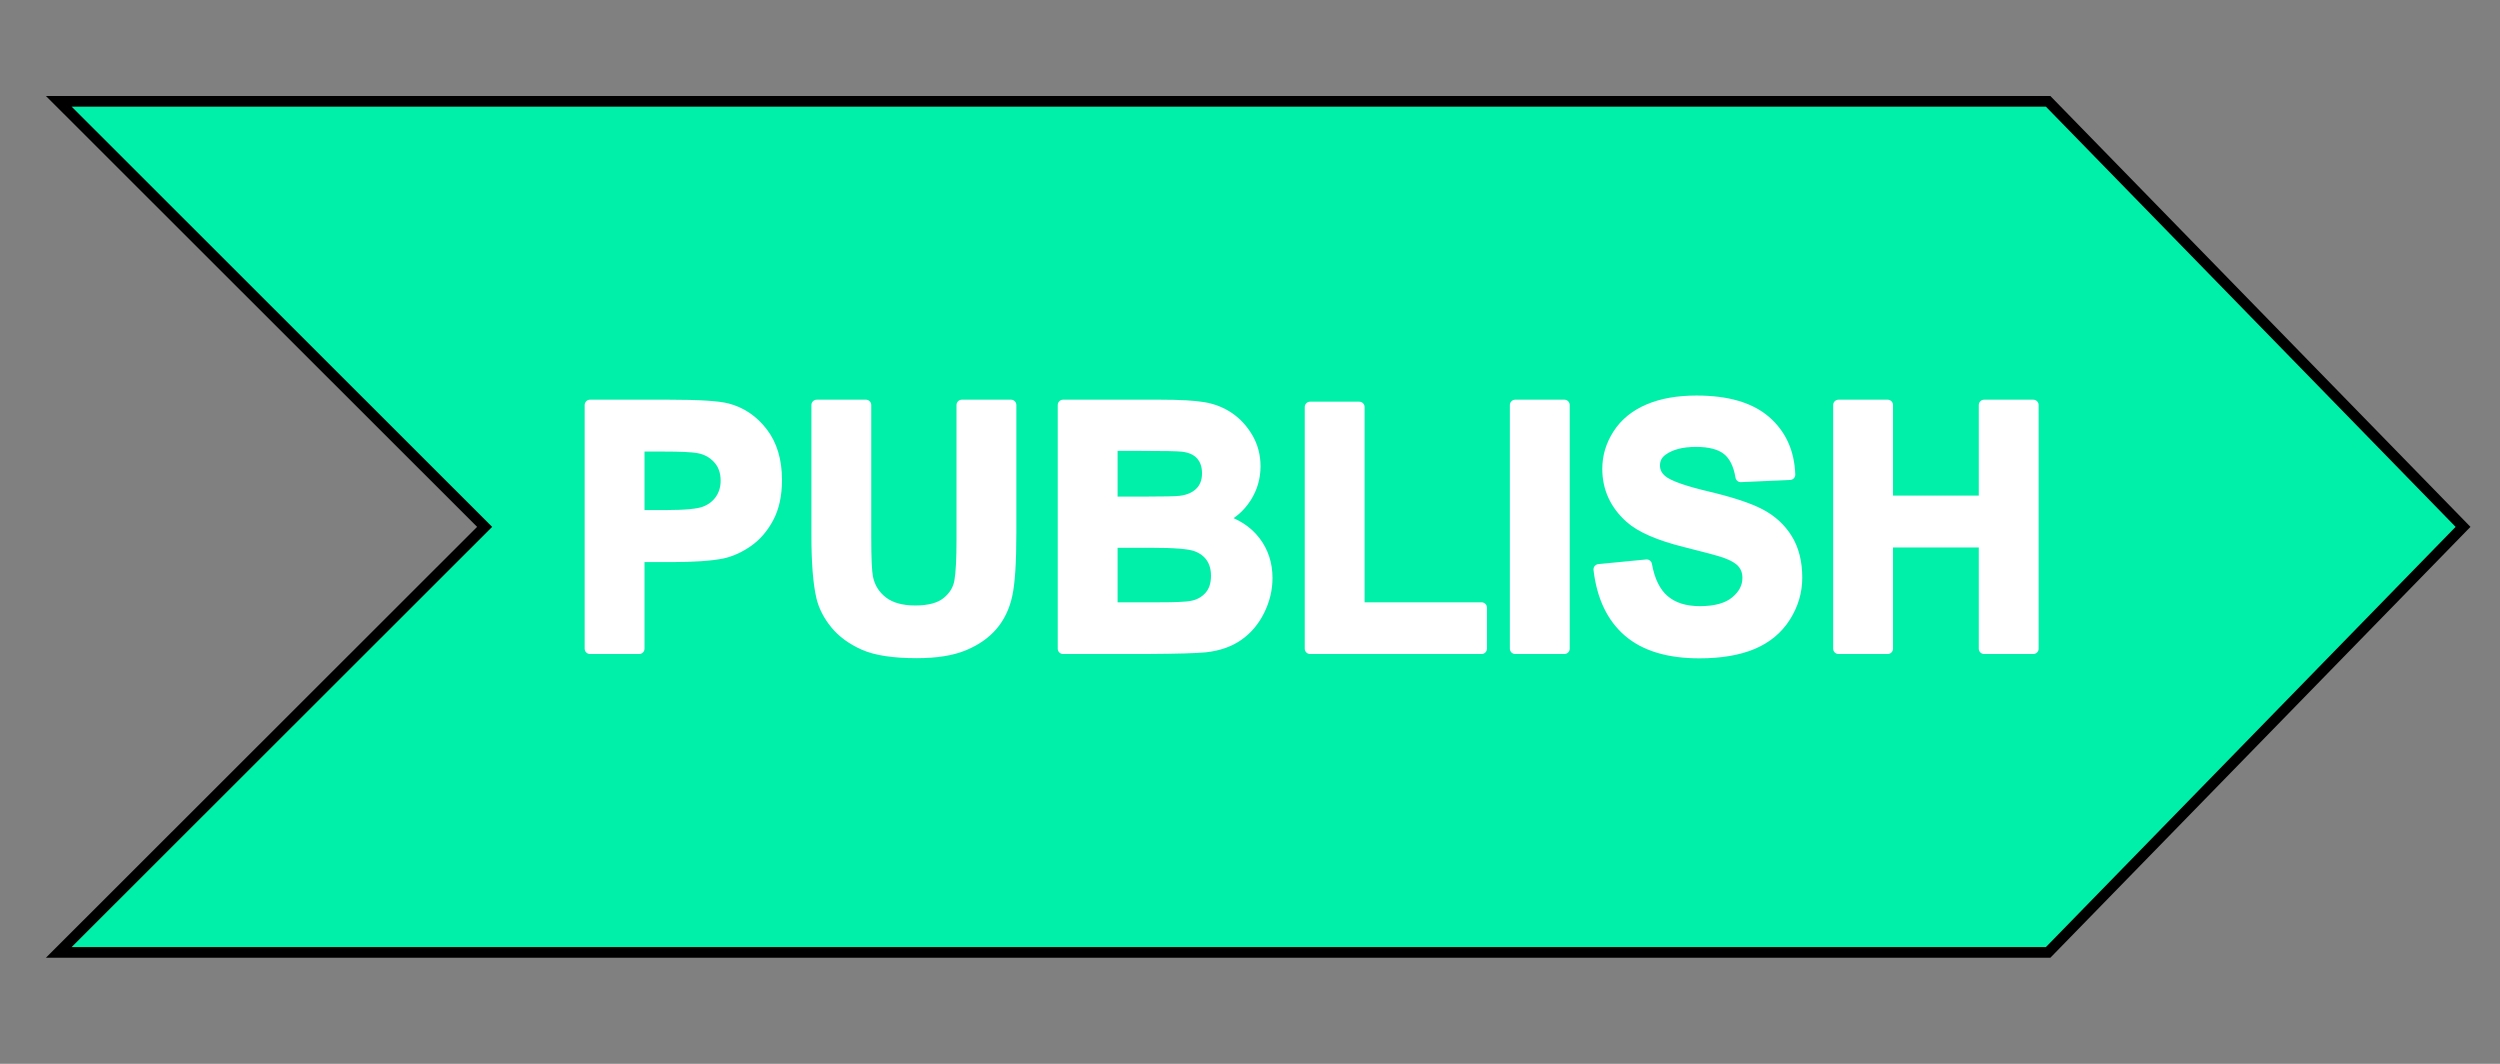 <?xml version="1.0" encoding="UTF-8" standalone="no"?>
<!DOCTYPE svg PUBLIC "-//W3C//DTD SVG 1.1//EN" "http://www.w3.org/Graphics/SVG/1.1/DTD/svg11.dtd">
<svg width="100%" height="100%" viewBox="0 0 235 100" version="1.1" xmlns="http://www.w3.org/2000/svg" xmlns:xlink="http://www.w3.org/1999/xlink" xml:space="preserve" xmlns:serif="http://www.serif.com/" style="fill-rule:evenodd;clip-rule:evenodd;stroke-miterlimit:10;">
    <rect x="0" y="0" width="235" height="100" fill="#808080" stroke="none"/>
    <g transform="matrix(1,0,0,1,-955,0)">
        <g>
            <g transform="matrix(1,0,0,1,51.5,4.5)">
                <g transform="matrix(1,0,0,1,-150.185,4.525)">
                    <path d="M1246.21,0.5L1059.21,0.5L1099.24,40.5L1059.21,80.5L1246.21,80.5L1285.21,40.5L1246.21,0.5Z" style="fill:rgb(0,240,170);fill-rule:nonzero;stroke:black;stroke-width:1px;"/>
                </g>
                <g transform="matrix(1,0,0,1,354.823,226.377)">
                    <path d="M604.136,-169.899L604.136,-192.806L611.558,-192.806C614.37,-192.806 616.204,-192.691 617.058,-192.462C618.37,-192.118 619.469,-191.371 620.355,-190.22C621.24,-189.069 621.683,-187.582 621.683,-185.759C621.683,-184.353 621.428,-183.17 620.917,-182.212C620.407,-181.254 619.758,-180.501 618.972,-179.954C618.186,-179.407 617.386,-179.045 616.574,-178.868C615.469,-178.649 613.87,-178.54 611.777,-178.54L608.761,-178.54L608.761,-169.899L604.136,-169.899ZM608.761,-188.931L608.761,-182.431L611.292,-182.431C613.115,-182.431 614.334,-182.55 614.949,-182.79C615.563,-183.03 616.045,-183.405 616.394,-183.915C616.743,-184.425 616.917,-185.019 616.917,-185.696C616.917,-186.53 616.673,-187.217 616.183,-187.759C615.693,-188.3 615.074,-188.639 614.324,-188.774C613.771,-188.879 612.662,-188.931 610.995,-188.931L608.761,-188.931Z" style="fill:white;fill-rule:nonzero;stroke:white;stroke-width:1px;stroke-linejoin:round;stroke-miterlimit:2;"/>
                    <path d="M625.449,-192.806L630.074,-192.806L630.074,-180.399C630.074,-178.431 630.131,-177.155 630.245,-176.571C630.443,-175.634 630.915,-174.881 631.659,-174.313C632.404,-173.746 633.423,-173.462 634.714,-173.462C636.027,-173.462 637.016,-173.73 637.683,-174.267C638.35,-174.803 638.751,-175.462 638.886,-176.243C639.021,-177.024 639.089,-178.321 639.089,-180.134L639.089,-192.806L643.714,-192.806L643.714,-180.774C643.714,-178.024 643.589,-176.082 643.339,-174.946C643.089,-173.811 642.628,-172.853 641.956,-172.071C641.284,-171.29 640.386,-170.668 639.261,-170.204C638.136,-169.741 636.667,-169.509 634.855,-169.509C632.667,-169.509 631.008,-169.761 629.878,-170.267C628.748,-170.772 627.855,-171.428 627.199,-172.235C626.542,-173.043 626.11,-173.889 625.902,-174.774C625.6,-176.087 625.449,-178.024 625.449,-180.587L625.449,-192.806Z" style="fill:white;fill-rule:nonzero;stroke:white;stroke-width:1px;stroke-linejoin:round;stroke-miterlimit:2;"/>
                    <path d="M648.605,-192.806L657.761,-192.806C659.574,-192.806 660.925,-192.73 661.816,-192.579C662.706,-192.428 663.503,-192.113 664.206,-191.634C664.909,-191.155 665.495,-190.517 665.964,-189.72C666.433,-188.923 666.667,-188.03 666.667,-187.04C666.667,-185.967 666.378,-184.983 665.8,-184.087C665.222,-183.191 664.438,-182.519 663.449,-182.071C664.844,-181.665 665.917,-180.972 666.667,-179.993C667.417,-179.014 667.792,-177.863 667.792,-176.54C667.792,-175.498 667.55,-174.485 667.066,-173.501C666.581,-172.517 665.92,-171.73 665.081,-171.142C664.243,-170.553 663.209,-170.191 661.98,-170.056C661.209,-169.972 659.35,-169.92 656.402,-169.899L648.605,-169.899L648.605,-192.806ZM653.23,-188.993L653.23,-183.696L656.261,-183.696C658.063,-183.696 659.183,-183.722 659.62,-183.774C660.412,-183.868 661.034,-184.142 661.488,-184.595C661.941,-185.048 662.167,-185.644 662.167,-186.384C662.167,-187.092 661.972,-187.668 661.581,-188.11C661.191,-188.553 660.61,-188.821 659.839,-188.915C659.381,-188.967 658.063,-188.993 655.886,-188.993L653.23,-188.993ZM653.23,-179.884L653.23,-173.759L657.511,-173.759C659.178,-173.759 660.235,-173.806 660.683,-173.899C661.37,-174.024 661.93,-174.329 662.363,-174.813C662.795,-175.298 663.011,-175.946 663.011,-176.759C663.011,-177.446 662.844,-178.03 662.511,-178.509C662.178,-178.988 661.696,-179.337 661.066,-179.556C660.436,-179.774 659.068,-179.884 656.964,-179.884L653.23,-179.884Z" style="fill:white;fill-rule:nonzero;stroke:white;stroke-width:1px;stroke-linejoin:round;stroke-miterlimit:2;"/>
                    <path d="M671.824,-169.899L671.824,-192.618L676.449,-192.618L676.449,-173.759L687.949,-173.759L687.949,-169.899L671.824,-169.899Z" style="fill:white;fill-rule:nonzero;stroke:white;stroke-width:1px;stroke-linejoin:round;stroke-miterlimit:2;"/>
                    <rect x="691.105" y="-192.806" width="4.625" height="22.906" style="fill:white;fill-rule:nonzero;stroke:white;stroke-width:1px;stroke-linejoin:round;stroke-miterlimit:2;"/>
                    <path d="M698.964,-177.353L703.464,-177.79C703.735,-176.28 704.284,-175.17 705.113,-174.462C705.941,-173.754 707.058,-173.399 708.464,-173.399C709.954,-173.399 711.076,-173.714 711.831,-174.345C712.587,-174.975 712.964,-175.712 712.964,-176.556C712.964,-177.097 712.805,-177.558 712.488,-177.938C712.17,-178.319 711.615,-178.649 710.824,-178.931C710.282,-179.118 709.048,-179.451 707.12,-179.931C704.641,-180.545 702.902,-181.3 701.902,-182.196C700.495,-183.457 699.792,-184.993 699.792,-186.806C699.792,-187.972 700.123,-189.063 700.784,-190.079C701.446,-191.095 702.399,-191.868 703.644,-192.399C704.889,-192.931 706.391,-193.196 708.152,-193.196C711.027,-193.196 713.191,-192.566 714.644,-191.306C716.097,-190.045 716.86,-188.363 716.933,-186.259L712.308,-186.056C712.11,-187.233 711.686,-188.079 711.034,-188.595C710.383,-189.11 709.407,-189.368 708.105,-189.368C706.761,-189.368 705.709,-189.092 704.949,-188.54C704.459,-188.186 704.214,-187.712 704.214,-187.118C704.214,-186.576 704.443,-186.113 704.902,-185.728C705.485,-185.238 706.902,-184.728 709.152,-184.196C711.402,-183.665 713.066,-183.116 714.144,-182.548C715.222,-181.98 716.066,-181.204 716.675,-180.22C717.284,-179.235 717.589,-178.019 717.589,-176.571C717.589,-175.259 717.225,-174.03 716.495,-172.884C715.766,-171.738 714.735,-170.886 713.402,-170.329C712.068,-169.772 710.407,-169.493 708.417,-169.493C705.521,-169.493 703.298,-170.162 701.745,-171.501C700.193,-172.839 699.266,-174.79 698.964,-177.353Z" style="fill:white;fill-rule:nonzero;stroke:white;stroke-width:1px;stroke-linejoin:round;stroke-miterlimit:2;"/>
                    <path d="M721.495,-169.899L721.495,-192.806L726.12,-192.806L726.12,-183.79L735.183,-183.79L735.183,-192.806L739.808,-192.806L739.808,-169.899L735.183,-169.899L735.183,-179.915L726.12,-179.915L726.12,-169.899L721.495,-169.899Z" style="fill:white;fill-rule:nonzero;stroke:white;stroke-width:1px;stroke-linejoin:round;stroke-miterlimit:2;"/>
                </g>
            </g>
        </g>
    </g>
</svg>
